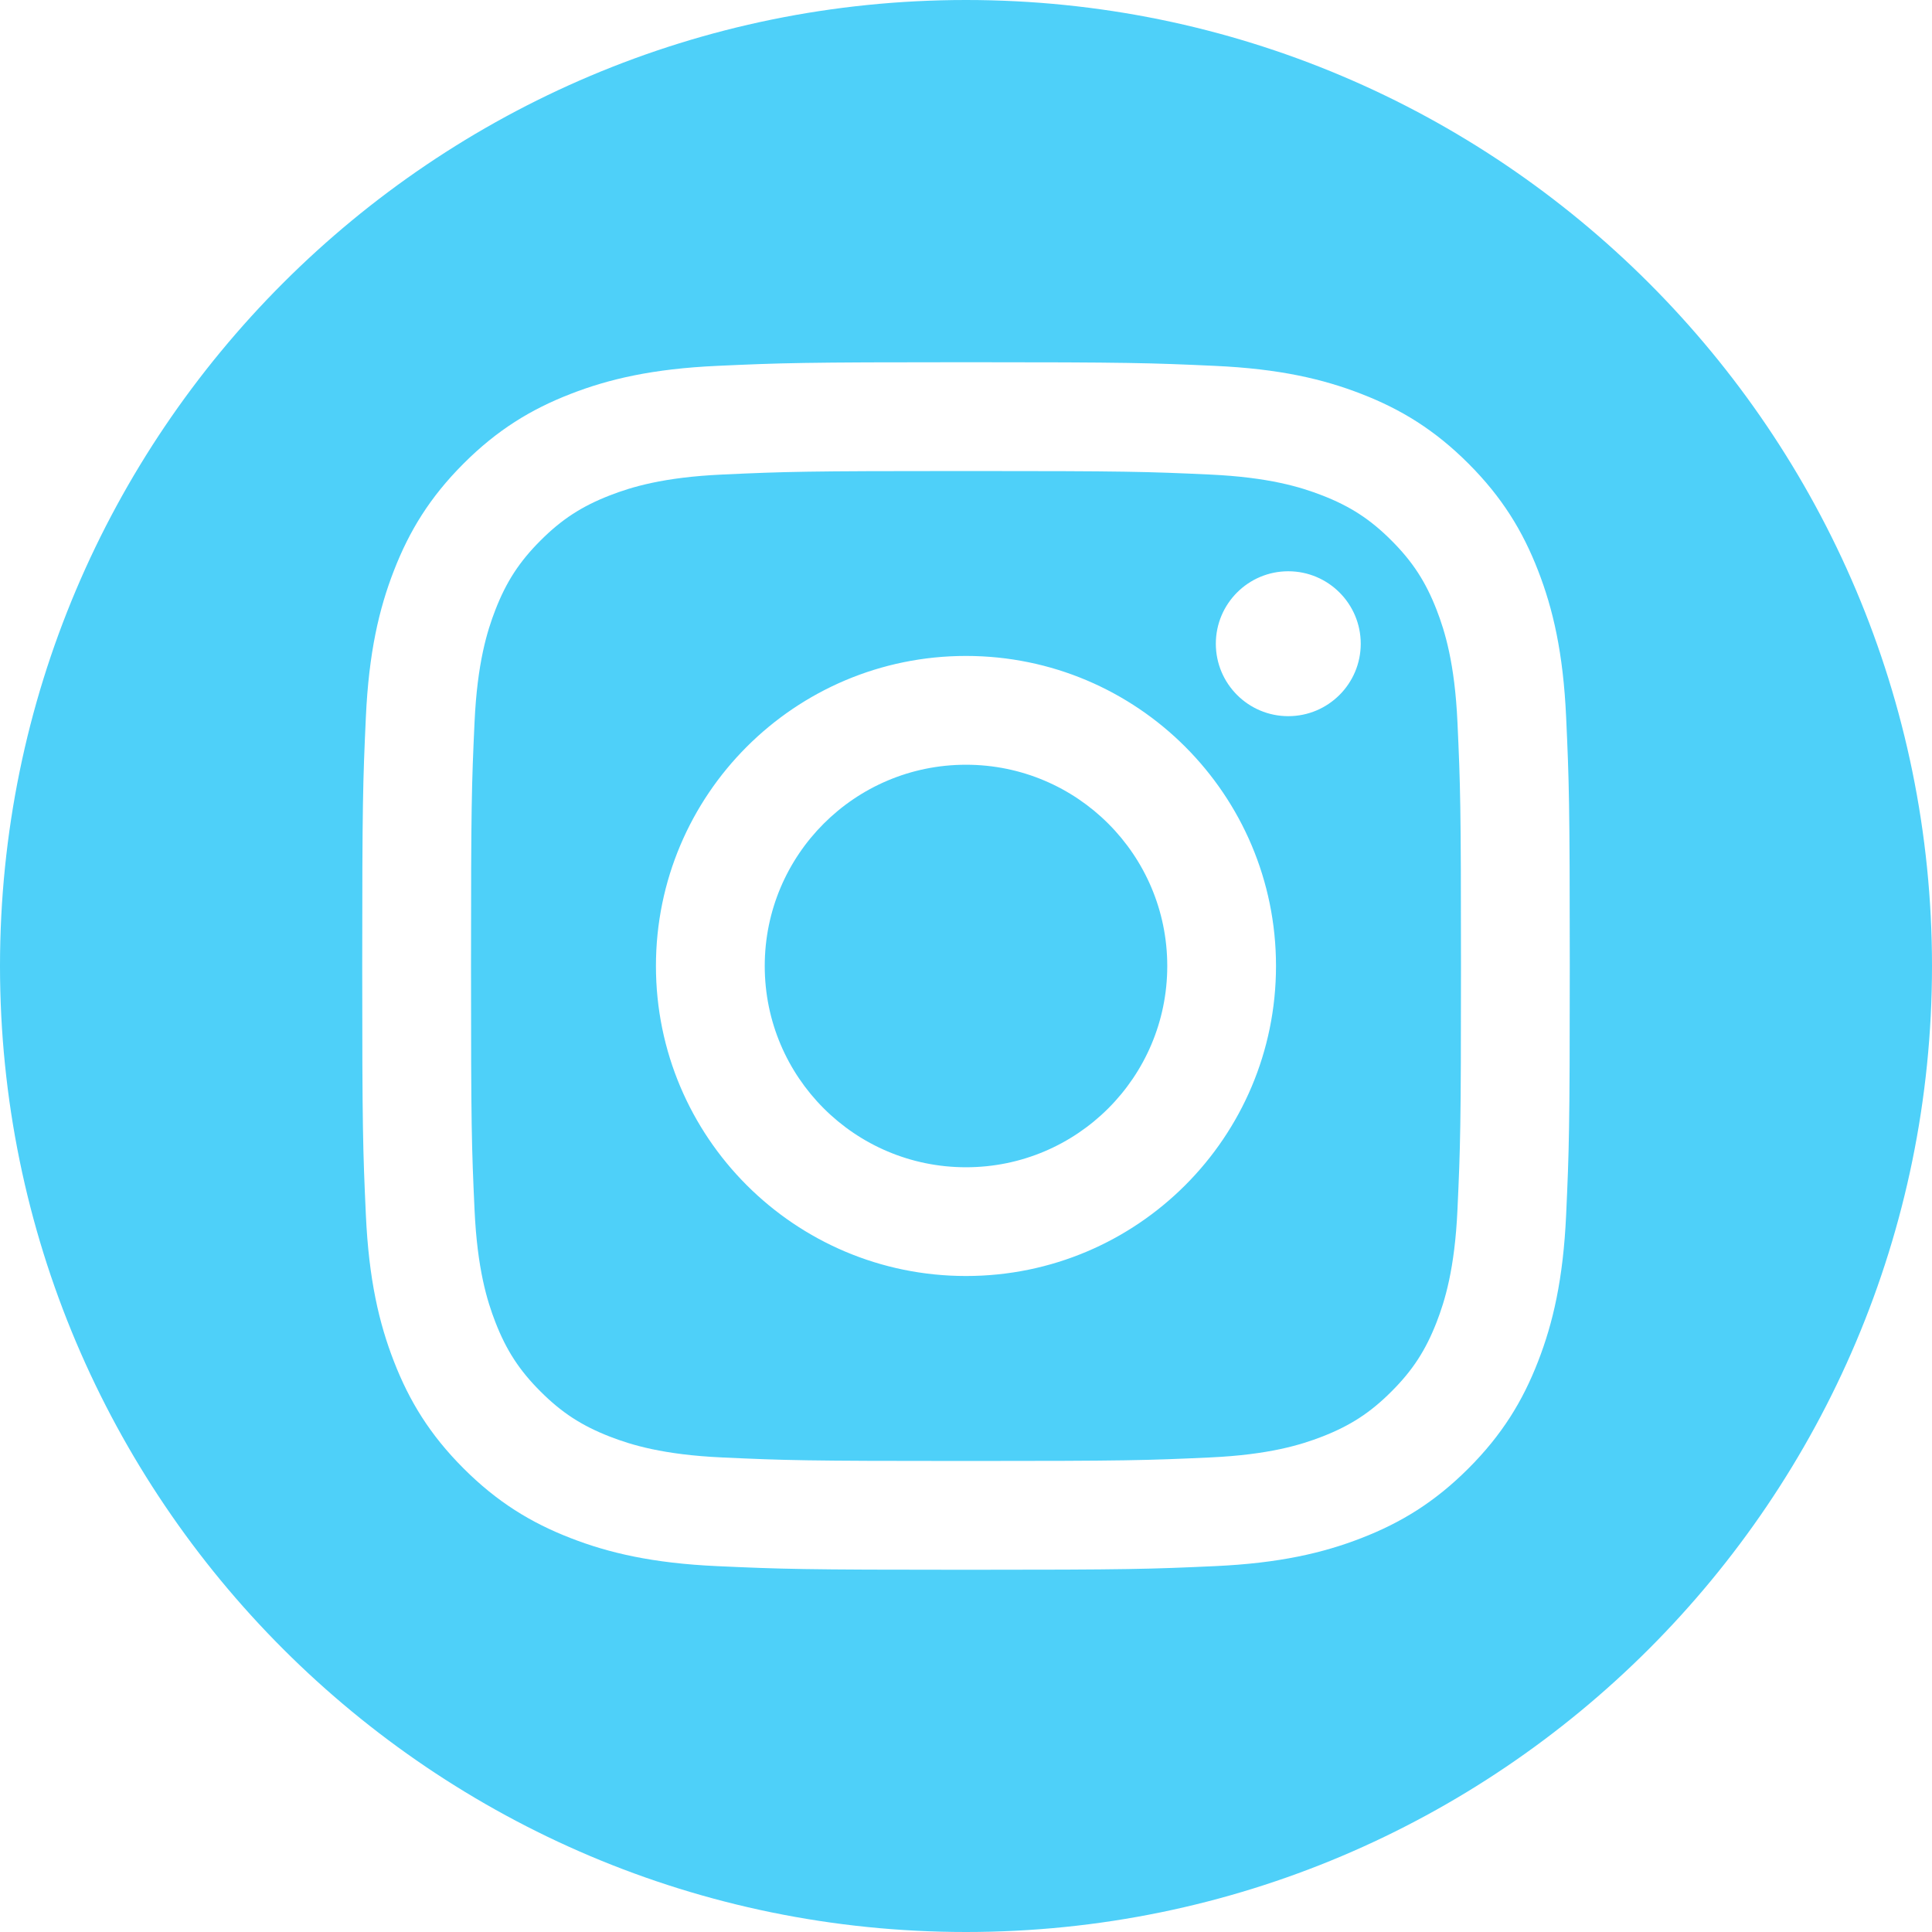 <?xml version="1.0" encoding="UTF-8"?> <svg xmlns="http://www.w3.org/2000/svg" width="35" height="35" viewBox="0 0 35 35" fill="none"> <g clip-path="url(#clip0_59_10)"> <path fill-rule="evenodd" clip-rule="evenodd" d="M17.5 0C27.159 0 35 7.841 35 17.5C35 27.159 27.159 35 17.5 35C7.841 35 0 27.159 0 17.5C0 7.841 7.841 0 17.5 0ZM17.5 6.562C14.53 6.562 14.157 6.575 12.991 6.628C11.826 6.681 11.031 6.866 10.335 7.137C9.616 7.416 9.006 7.79 8.398 8.398C7.79 9.006 7.416 9.616 7.137 10.335C6.866 11.031 6.681 11.826 6.628 12.991C6.575 14.157 6.562 14.53 6.562 17.5C6.562 20.47 6.575 20.843 6.628 22.009C6.681 23.174 6.866 23.969 7.137 24.665C7.416 25.384 7.79 25.994 8.398 26.602C9.006 27.21 9.616 27.584 10.335 27.863C11.031 28.134 11.826 28.319 12.991 28.372C14.157 28.425 14.53 28.438 17.5 28.438C20.47 28.438 20.843 28.425 22.009 28.372C23.174 28.319 23.969 28.134 24.665 27.863C25.384 27.584 25.994 27.21 26.602 26.602C27.21 25.994 27.584 25.384 27.863 24.665C28.134 23.969 28.319 23.174 28.372 22.009C28.425 20.843 28.438 20.47 28.438 17.5C28.438 14.53 28.425 14.157 28.372 12.991C28.319 11.826 28.134 11.031 27.863 10.335C27.584 9.616 27.21 9.006 26.602 8.398C25.994 7.79 25.384 7.416 24.665 7.137C23.969 6.866 23.174 6.681 22.009 6.628C20.843 6.575 20.47 6.562 17.5 6.562ZM17.5 8.533C20.42 8.533 20.766 8.544 21.92 8.597C22.986 8.646 23.565 8.824 23.951 8.974C24.461 9.172 24.826 9.409 25.208 9.792C25.591 10.175 25.828 10.539 26.026 11.049C26.176 11.435 26.354 12.014 26.403 13.08C26.456 14.234 26.467 14.58 26.467 17.5C26.467 20.42 26.456 20.766 26.403 21.92C26.354 22.986 26.176 23.565 26.026 23.951C25.828 24.461 25.591 24.826 25.208 25.208C24.826 25.591 24.461 25.828 23.951 26.026C23.565 26.176 22.986 26.354 21.92 26.403C20.767 26.456 20.421 26.467 17.5 26.467C14.579 26.467 14.233 26.456 13.08 26.403C12.014 26.354 11.435 26.176 11.049 26.026C10.539 25.828 10.175 25.591 9.792 25.208C9.409 24.826 9.172 24.461 8.974 23.951C8.824 23.565 8.646 22.986 8.597 21.92C8.544 20.766 8.533 20.42 8.533 17.5C8.533 14.58 8.544 14.234 8.597 13.08C8.646 12.014 8.824 11.435 8.974 11.049C9.172 10.539 9.409 10.175 9.792 9.792C10.175 9.409 10.539 9.172 11.049 8.974C11.435 8.824 12.014 8.646 13.08 8.597C14.234 8.544 14.58 8.533 17.5 8.533ZM17.5 11.883C14.398 11.883 11.883 14.398 11.883 17.5C11.883 20.602 14.398 23.116 17.5 23.116C20.602 23.116 23.116 20.602 23.116 17.5C23.116 14.398 20.602 11.883 17.5 11.883ZM17.5 21.146C15.486 21.146 13.854 19.514 13.854 17.5C13.854 15.486 15.486 13.854 17.5 13.854C19.514 13.854 21.146 15.486 21.146 17.5C21.146 19.514 19.514 21.146 17.5 21.146ZM24.651 11.662C24.651 12.386 24.063 12.974 23.338 12.974C22.614 12.974 22.026 12.386 22.026 11.662C22.026 10.937 22.614 10.349 23.338 10.349C24.063 10.349 24.651 10.937 24.651 11.662Z" fill="#4ED0F9"></path> </g> <defs> <clipPath id="clip0_59_10"> <rect width="35" height="35" fill="white"></rect> </clipPath> </defs> </svg> 